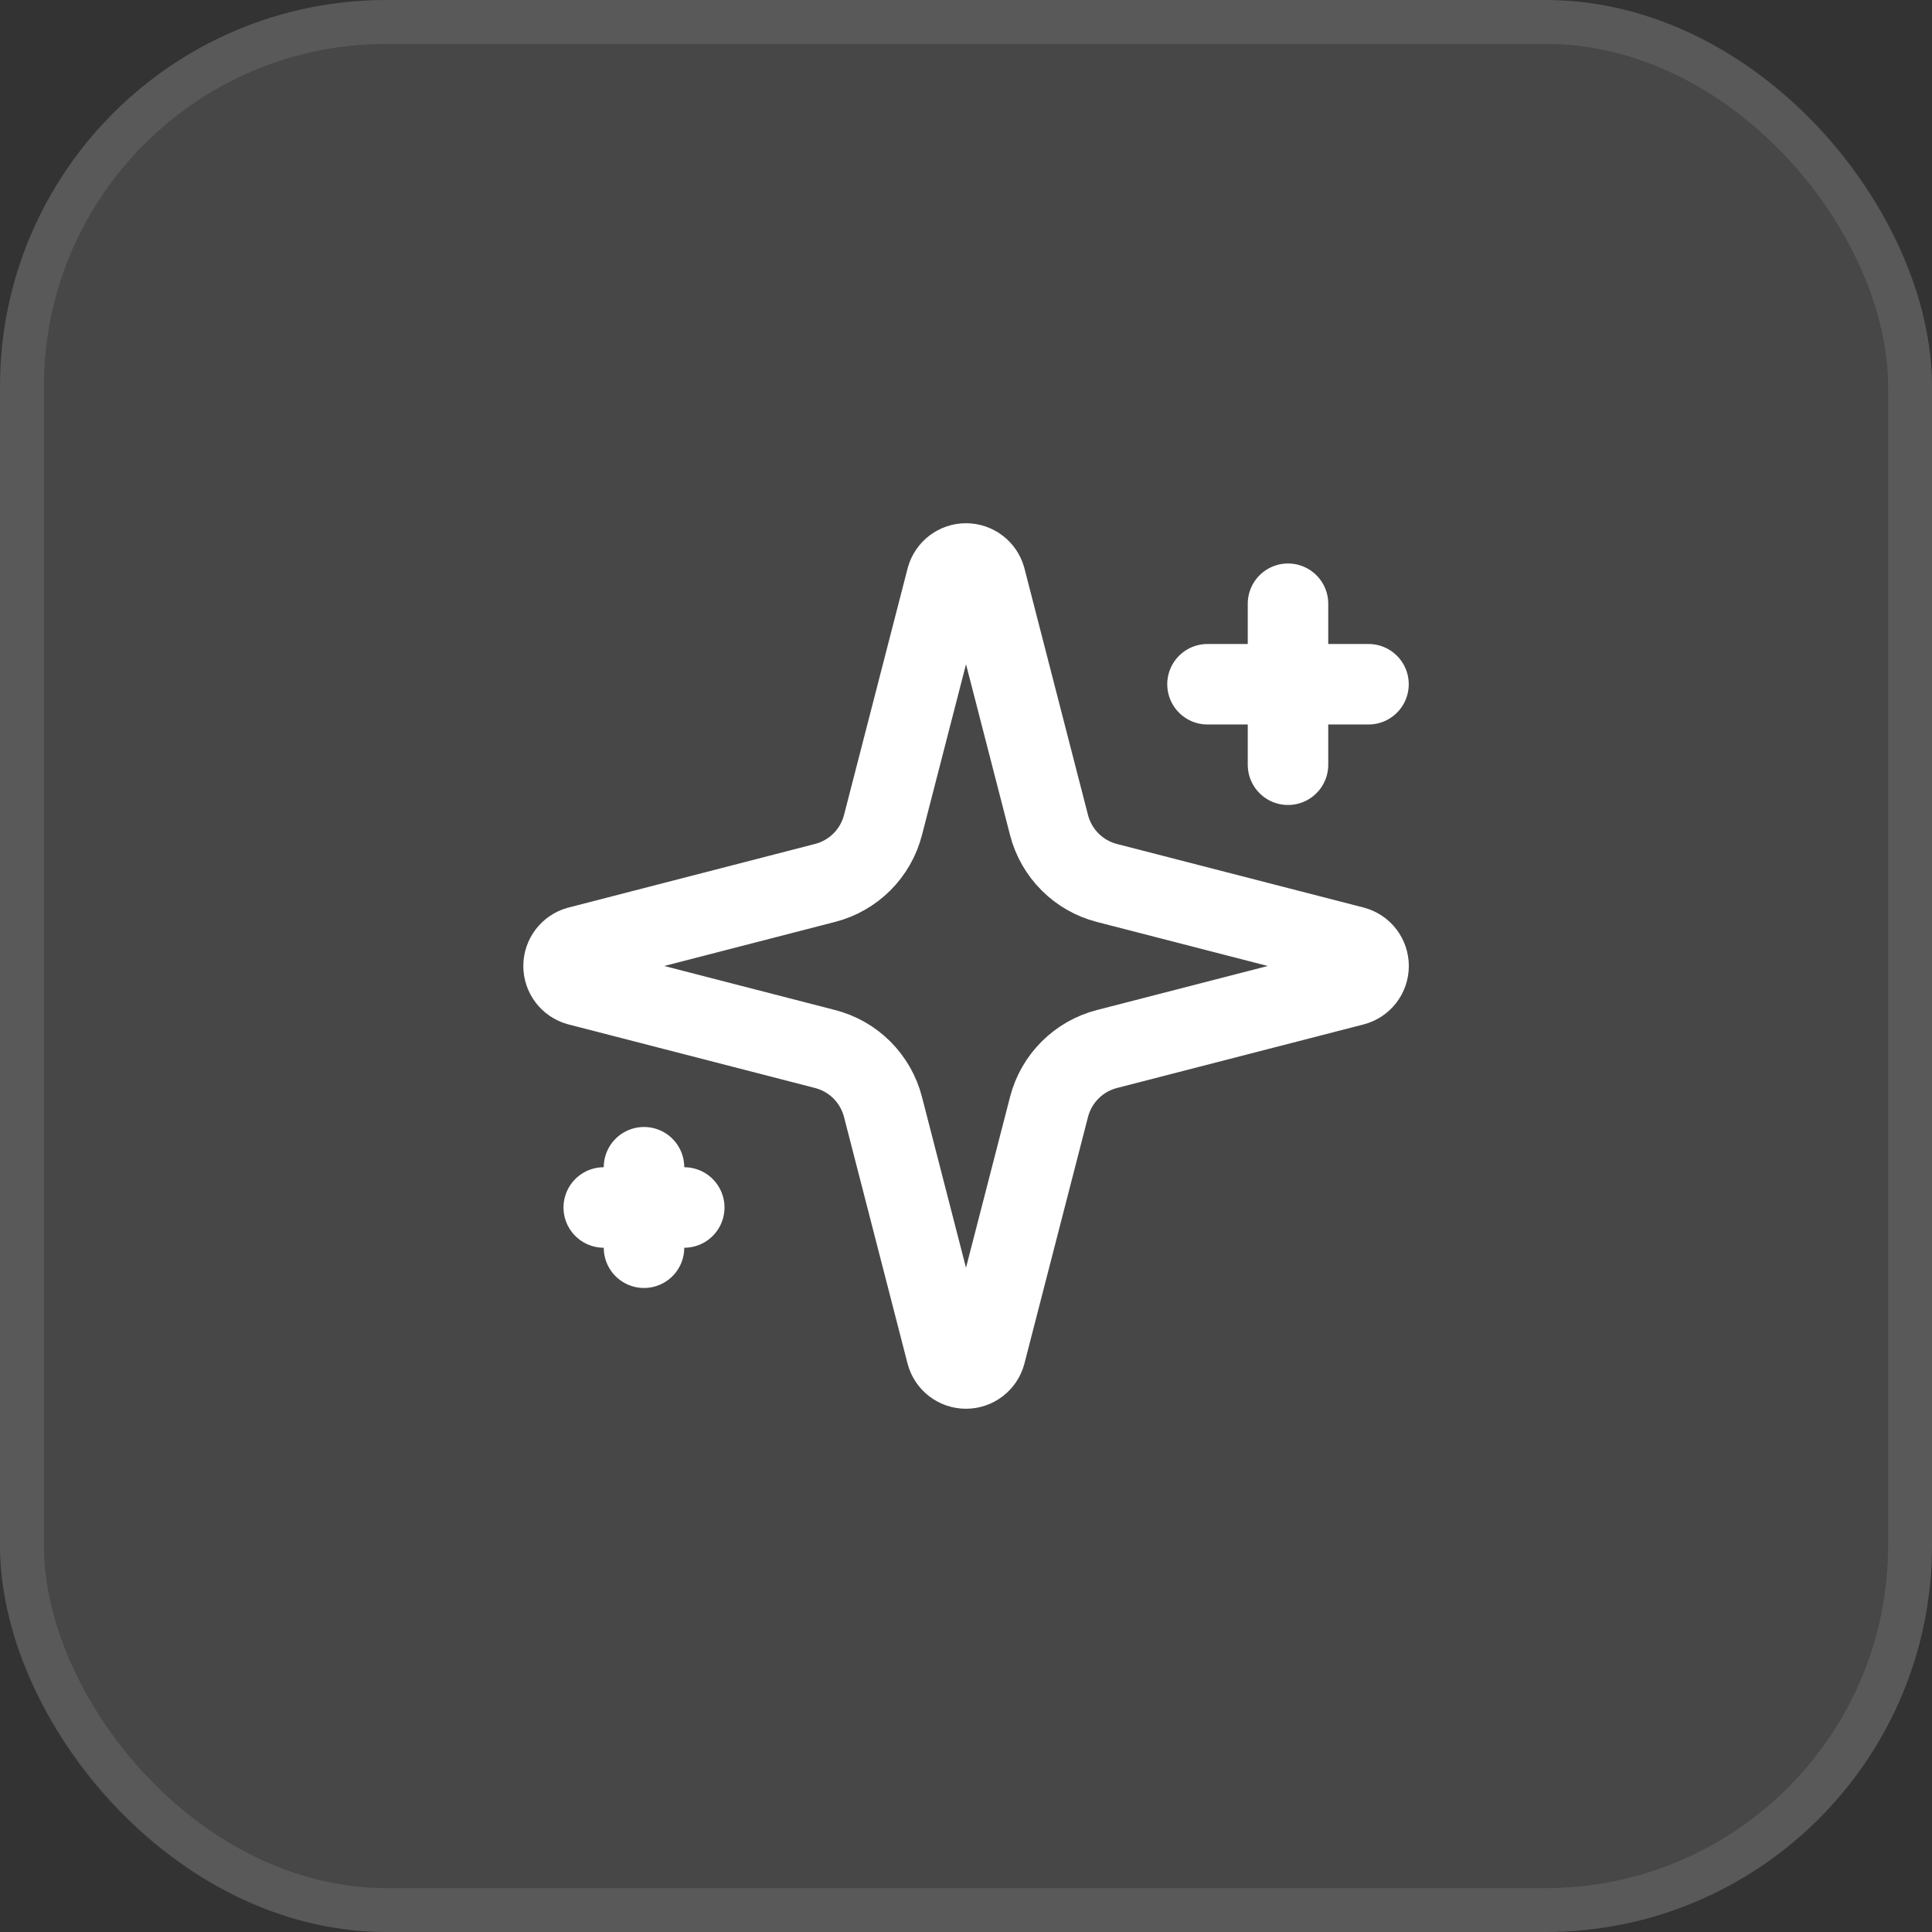 <svg width="120" height="120" viewBox="0 0 120 120" fill="none" xmlns="http://www.w3.org/2000/svg">
<rect x="0" y="0" width="120" height="120" fill="#333333" stroke="none"/>
<rect width="120" height="120" rx="24" fill="white" fill-opacity="0.1"/>
<rect x="1.364" y="1.364" width="117.273" height="117.273" rx="22.636" stroke="white" stroke-opacity="0.1" stroke-width="2.727"/>
<path d="M80 37.499V47.499M85 42.499H75M40 72.499V77.499M42.5 74.999H37.5M54.843 68.749C54.619 67.884 54.168 67.095 53.537 66.463C52.905 65.831 52.115 65.38 51.25 65.157L35.913 61.202C35.651 61.128 35.421 60.97 35.257 60.753C35.093 60.536 35.004 60.271 35.004 59.999C35.004 59.727 35.093 59.463 35.257 59.246C35.421 59.029 35.651 58.871 35.913 58.797L51.25 54.839C52.115 54.616 52.904 54.166 53.536 53.535C54.168 52.903 54.619 52.114 54.843 51.249L58.798 35.912C58.871 35.649 59.029 35.418 59.246 35.253C59.463 35.088 59.728 34.999 60.001 34.999C60.274 34.999 60.539 35.088 60.757 35.253C60.974 35.418 61.132 35.649 61.205 35.912L65.158 51.249C65.381 52.115 65.832 52.904 66.464 53.536C67.095 54.168 67.885 54.619 68.75 54.842L84.088 58.794C84.351 58.867 84.584 59.024 84.75 59.242C84.915 59.46 85.005 59.726 85.005 59.999C85.005 60.273 84.915 60.539 84.75 60.757C84.584 60.974 84.351 61.132 84.088 61.204L68.75 65.157C67.885 65.38 67.095 65.831 66.464 66.463C65.832 67.095 65.381 67.884 65.158 68.749L61.203 84.087C61.129 84.35 60.972 84.581 60.754 84.746C60.537 84.911 60.272 85 59.999 85C59.726 85 59.461 84.911 59.243 84.746C59.026 84.581 58.869 84.35 58.795 84.087L54.843 68.749Z" stroke="white" stroke-width="5" stroke-linecap="round" stroke-linejoin="round"/>
</svg>
